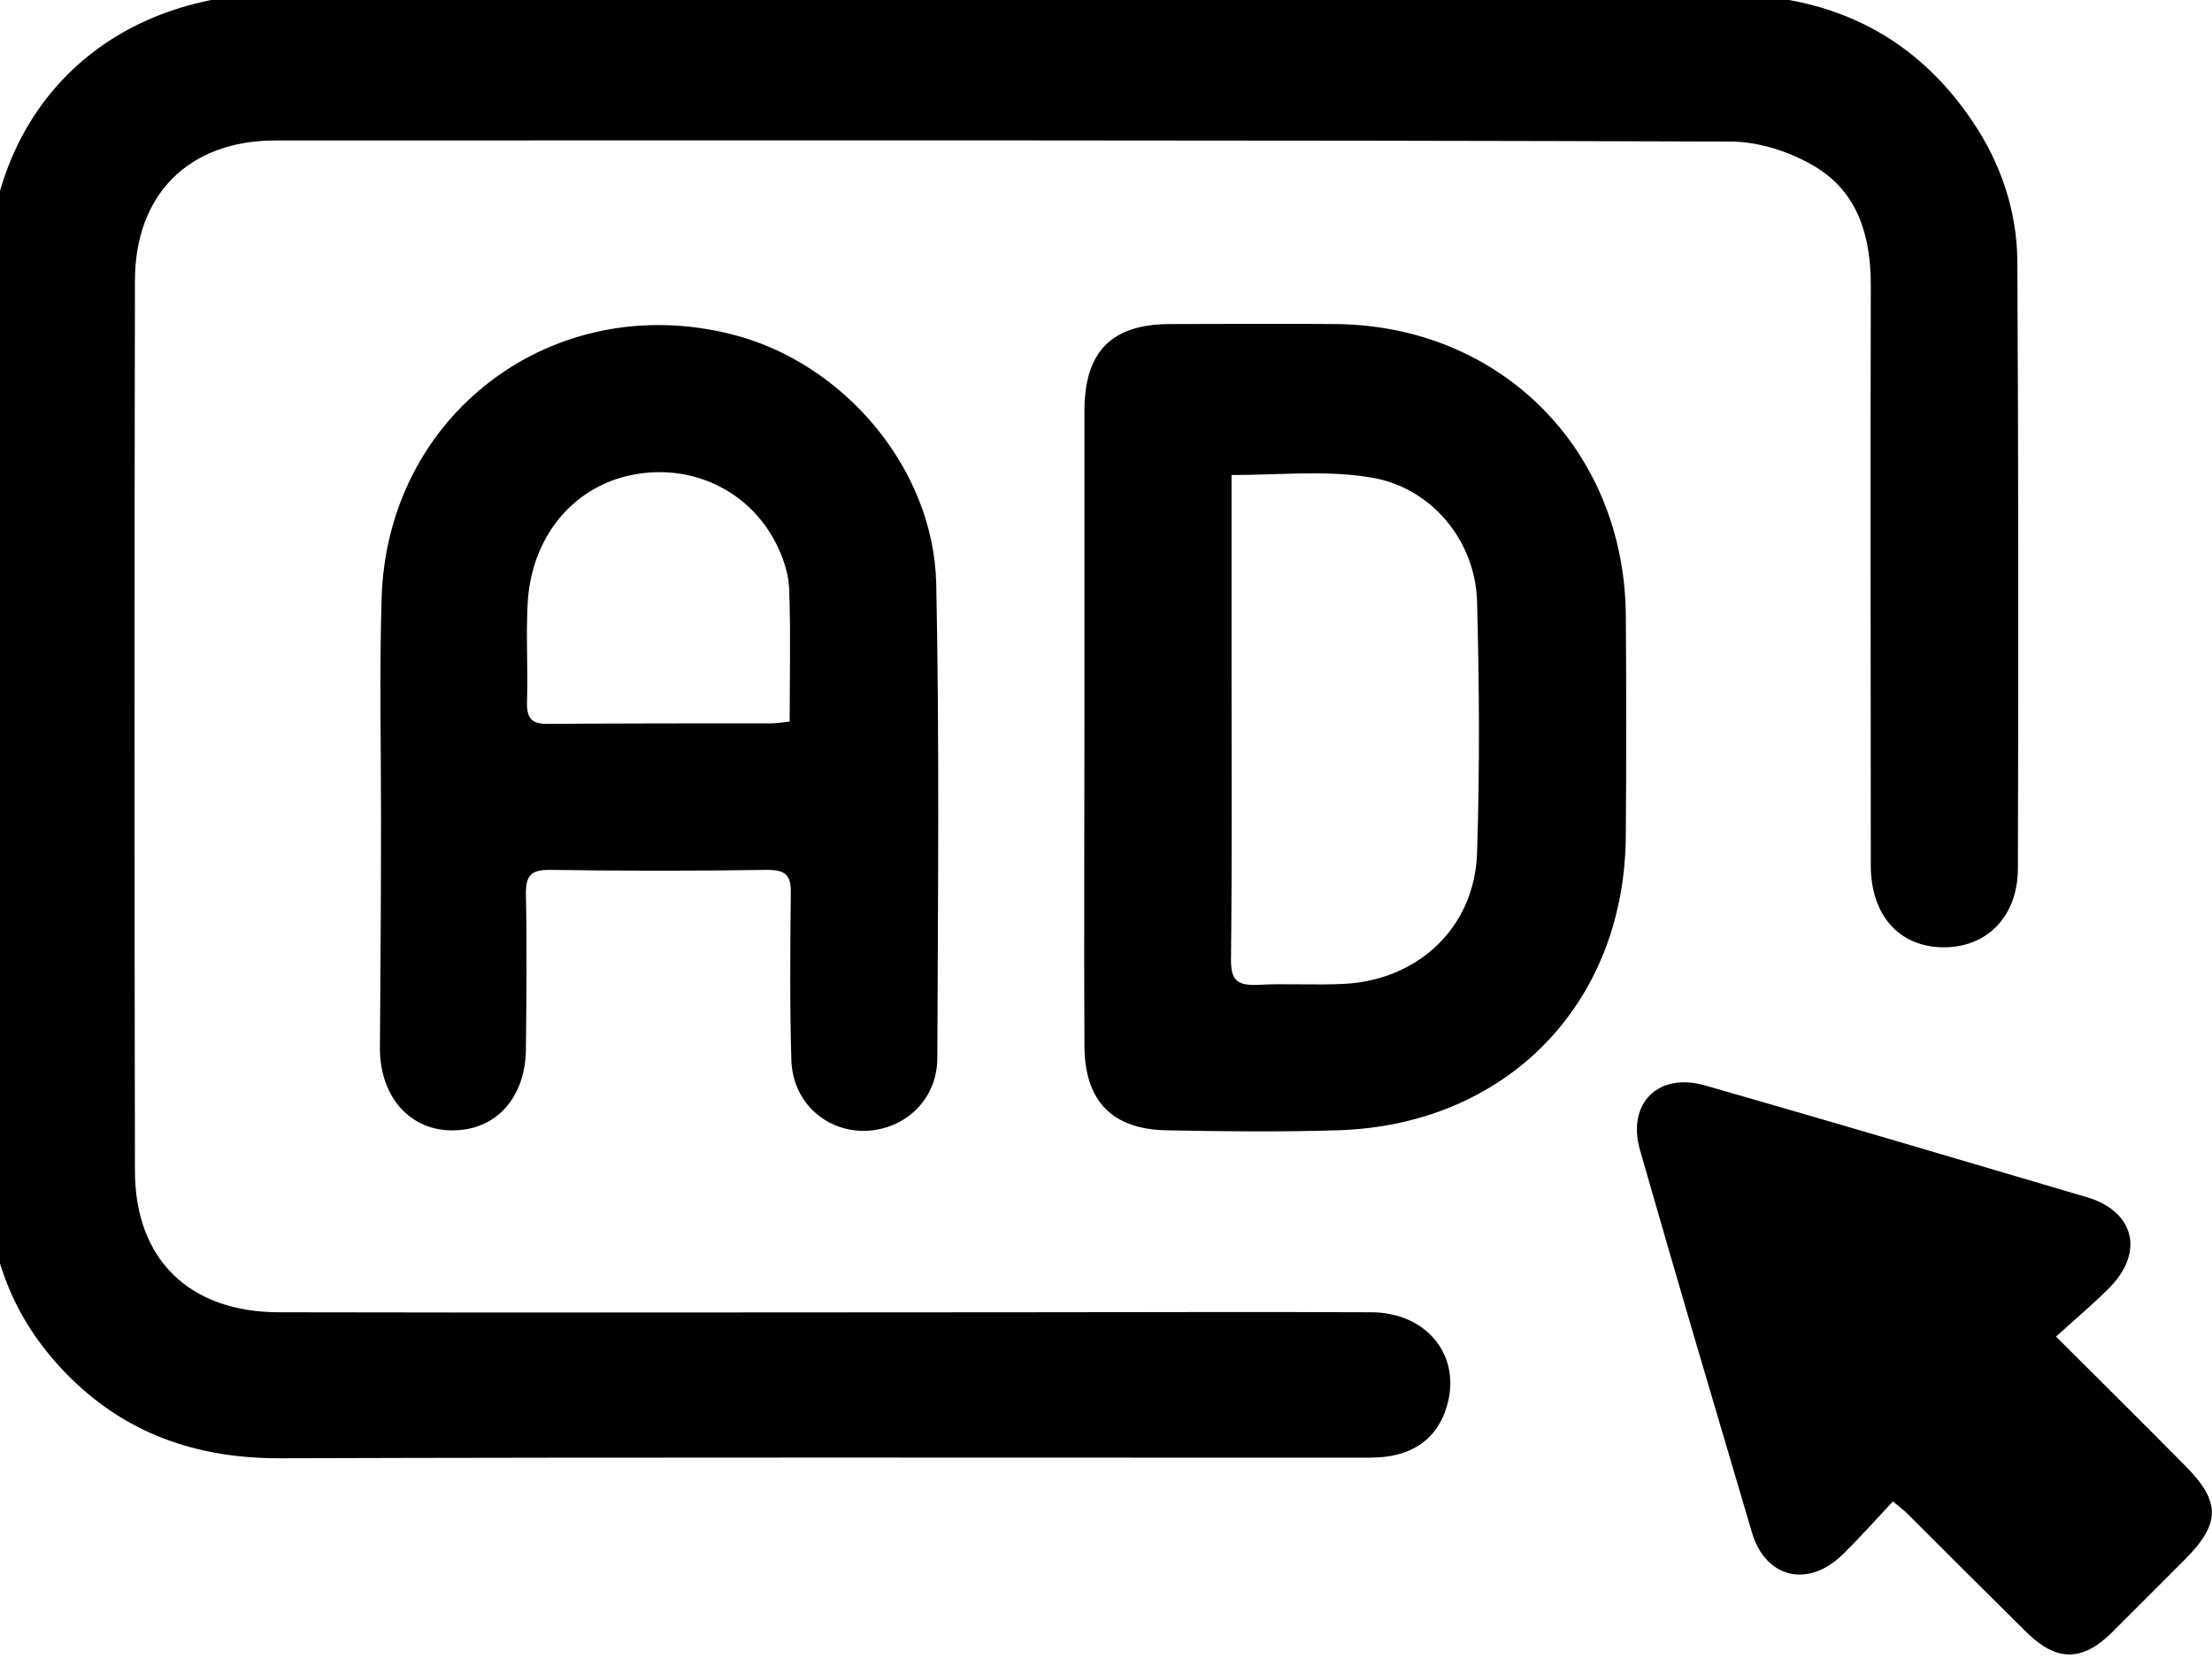<?xml version="1.0" encoding="utf-8"?>
<!-- Generator: Adobe Illustrator 18.0.0, SVG Export Plug-In . SVG Version: 6.00 Build 0)  -->
<!DOCTYPE svg PUBLIC "-//W3C//DTD SVG 1.1//EN" "http://www.w3.org/Graphics/SVG/1.1/DTD/svg11.dtd">
<svg version="1.1" id="Layer_1" xmlns="http://www.w3.org/2000/svg" xmlns:xlink="http://www.w3.org/1999/xlink" x="0px" y="0px"
	 viewBox="50 -120 400 300" enable-background="new 50 -120 400 300" xml:space="preserve">
<g>
	<path fill="#000000" d="M231.4-121c43.5,0,87,0,130.5,0c19.6,0,35.2,7.7,45.8,24.5c4.5,7.2,7,15.2,7.1,23.6
		c0.2,36.6,0.2,73.3,0.1,109.9c0,8.8-5.7,14.5-13.8,14.3c-7.7-0.2-12.8-5.8-12.8-14.8c0-35-0.1-70,0-105c0-8.9-2.4-16.9-10.3-21.5
		c-4.4-2.6-10-4.4-15.1-4.4c-87.7-0.3-175.4-0.2-263.1-0.2c-15.7,0-25.4,9.8-25.4,25.4c-0.1,53.6-0.1,107.3,0,160.9
		c0,16.1,9.9,25.6,26.1,25.6c44.5,0.1,89.1,0,133.6,0c21.3,0,42.6-0.1,63.8,0c10.2,0,16.5,8,13.7,17.1c-1.5,5-5,8-10.2,8.9
		c-1.7,0.3-3.5,0.3-5.3,0.3c-65.3,0-130.5-0.1-195.7,0.1c-15.1,0-28.1-4.6-38.6-15.5c-9.7-10-14-21.9-14.1-35.6
		c-0.1-23.1,0-46.1,0-69.3c0-30.6,0-61,0-91.6c-0.1-31.5,21.2-52.8,52.9-52.9C144.5-121,187.9-121,231.4-121z"/>
	<path fill="#000000" d="M118.9,27.8c0-13.1-0.3-26.2,0.1-39.3c0.8-33.6,31.1-56.3,63.5-48c20,5.1,36.3,24.1,36.8,45
		c0.6,28.6,0.3,57.2,0.2,85.8c0,7.5-5.8,13-13.1,13.2c-7.1,0.1-13.1-5.2-13.3-12.9c-0.3-10-0.2-19.9-0.1-30c0.1-3.4-1-4.3-4.3-4.3
		c-13.1,0.2-26.2,0.2-39.3,0c-3.4,0-4.3,1-4.3,4.3c0.2,9.4,0.1,18.8,0,28.2c-0.1,8.6-5.3,14.5-13,14.6c-7.7,0.2-13.3-5.8-13.4-14.6
		C118.8,55.9,118.9,41.8,118.9,27.8L118.9,27.8z M192.8,10.5c0-8.4,0.2-16.3-0.1-24.1c-0.1-2.7-1.1-5.6-2.3-8
		c-4.9-9.8-15.5-14.7-26.2-12.5c-10.8,2.2-18.3,11.5-18.8,23.6c-0.3,5.8,0.1,11.6-0.1,17.4c-0.1,3.2,1,4.1,4.1,4
		c13.4-0.1,26.7-0.1,40.2-0.1C190.5,10.8,191.5,10.6,192.8,10.5z"/>
	<path fill="#000000" d="M246.1,11.5c0-19.1,0-38.1,0-57.2c0-10.7,4.9-15.7,15.5-15.7c10,0,19.9-0.1,30,0
		c29.8,0.3,52.1,22.7,52.4,52.6c0.1,13.3,0.1,26.5,0,39.7c-0.1,30.7-21.7,52.7-52.4,53.5c-10.2,0.3-20.2,0.2-30.4,0
		c-10.1-0.1-15.1-5.3-15.1-15.4C246,50,246.1,30.8,246.1,11.5z M272.7-34.1c0,12.3,0,24.3,0,36.4c0,17.1,0.1,34.2-0.1,51.3
		c0,3.6,1.1,4.6,4.6,4.5c5.3-0.3,10.8,0.1,16.1-0.2c13.4-0.8,23.4-10.4,23.8-23.7c0.5-15.2,0.4-30.4,0-45.4
		c-0.3-11.2-8.5-20.9-19.5-22.5C289.7-35,281.4-34.1,272.7-34.1z"/>
	<path fill="#000000" d="M421.8,121.7c8.3,8.3,15.9,15.8,23.3,23.3c6.5,6.5,6.5,10.5,0,17c-4.4,4.4-8.8,8.8-13.3,13.3
		c-5.2,5.1-9.8,5.2-15.1,0.1c-7.3-7.2-14.6-14.5-21.8-21.7c-0.6-0.6-1.3-1.1-2.6-2.2c-3.1,3.3-6,6.6-9.3,9.8
		c-6.2,5.9-13.8,4-16.2-4.2c-6.8-23-13.6-45.9-20.2-69c-2.5-8.5,3.2-14.3,11.8-11.8c23,6.6,46,13.4,69,20.2
		c8.4,2.5,10.4,9.7,4.3,16.1C428.8,115.6,425.4,118.4,421.8,121.7z"/>
</g>
</svg>
